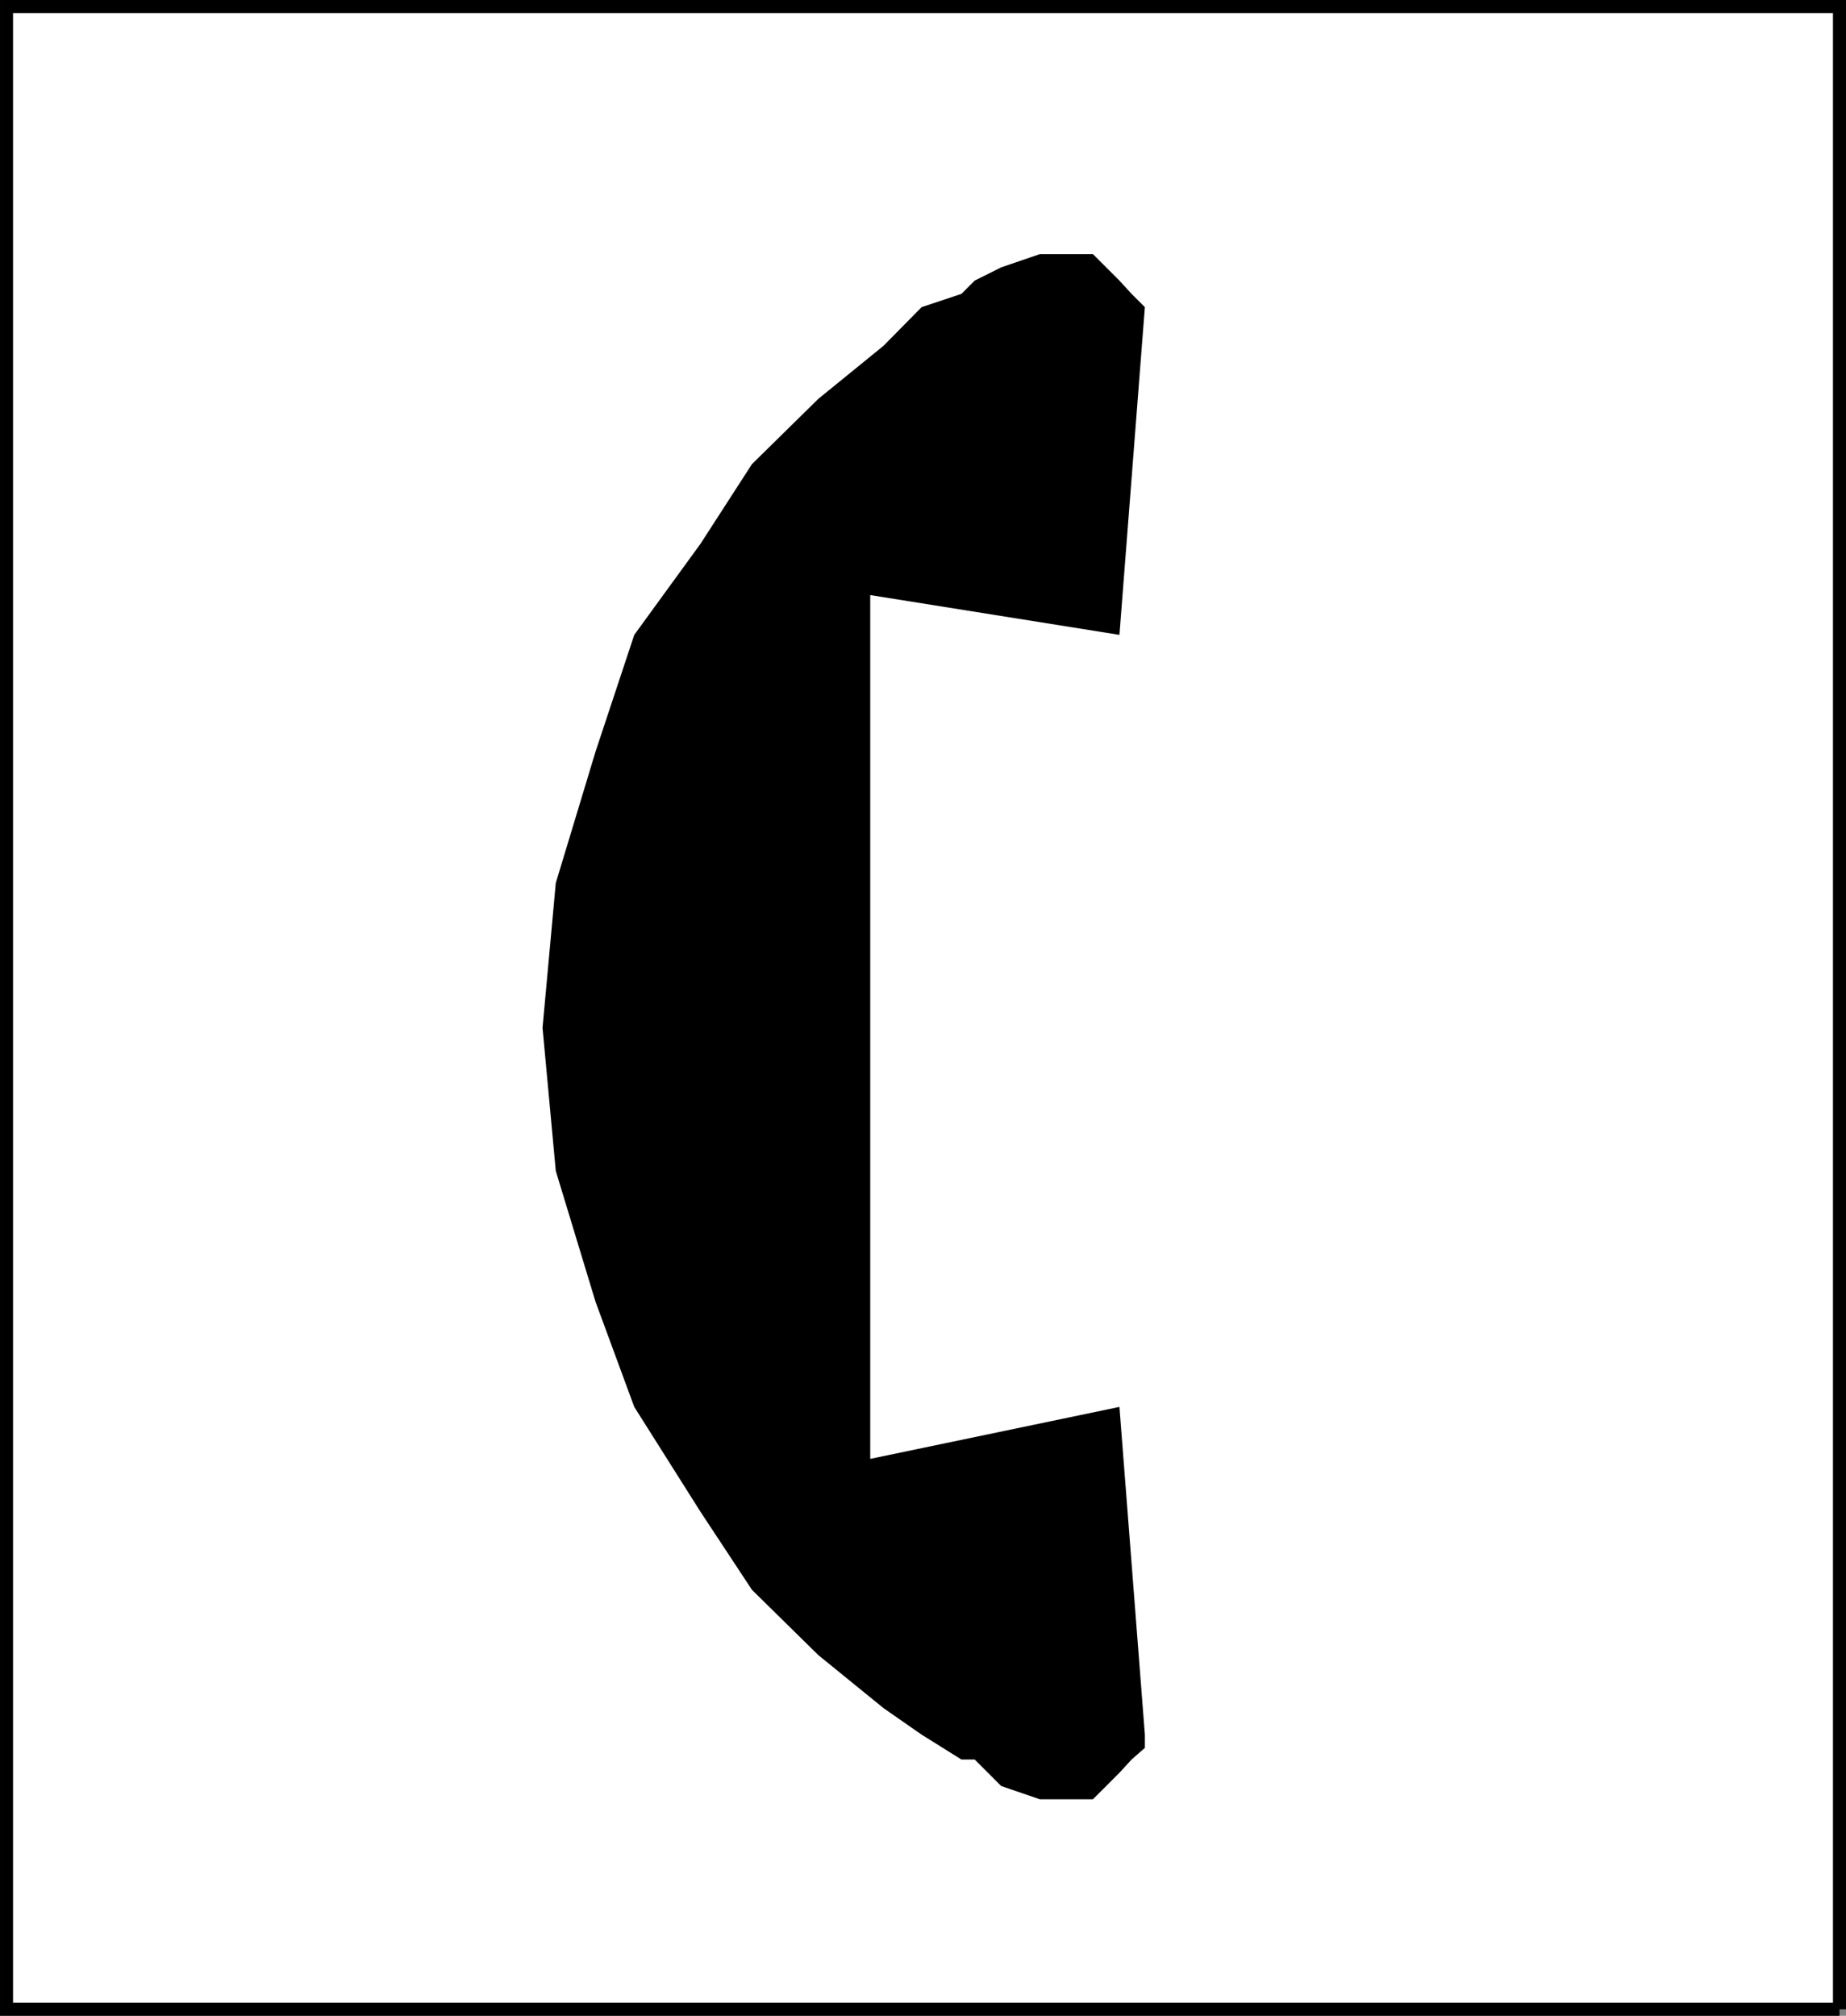 <svg xmlns="http://www.w3.org/2000/svg" width="334.057" height="364.756"><rect width="100%" height="100%" fill="#808080" stroke="none"/><path fill="#fff" stroke="#000" stroke-miterlimit="10" stroke-width="2.358" d="M332.878 363.577V1.18H1.18v362.398h331.7"/><path d="m98.179 185.98 2.398-26.203 7.2-23.797 7-21.102 12-16.5 9.3-14.398 12-11.801 11.801-9.602 6.899-7 7.203-2.398 2.398-2.402 4.801-2.399 7-2.398h9.598l2.402 2.398 2.398 2.399 2.2 2.402 2.402 2.398-4.602 59.301-45.097-7.199v156.3l45.097-9.402 4.602 59.301v2.399l-2.402 2.101-2.2 2.399-2.398 2.402-2.402 2.398h-9.598l-7-2.398-4.8-4.8h-2.4l-7.202-4.5-6.899-4.802-11.8-9.597-12-11.801-9.301-14.102-12-19-7-19-7.2-23.699-2.398-25.898"/></svg>
